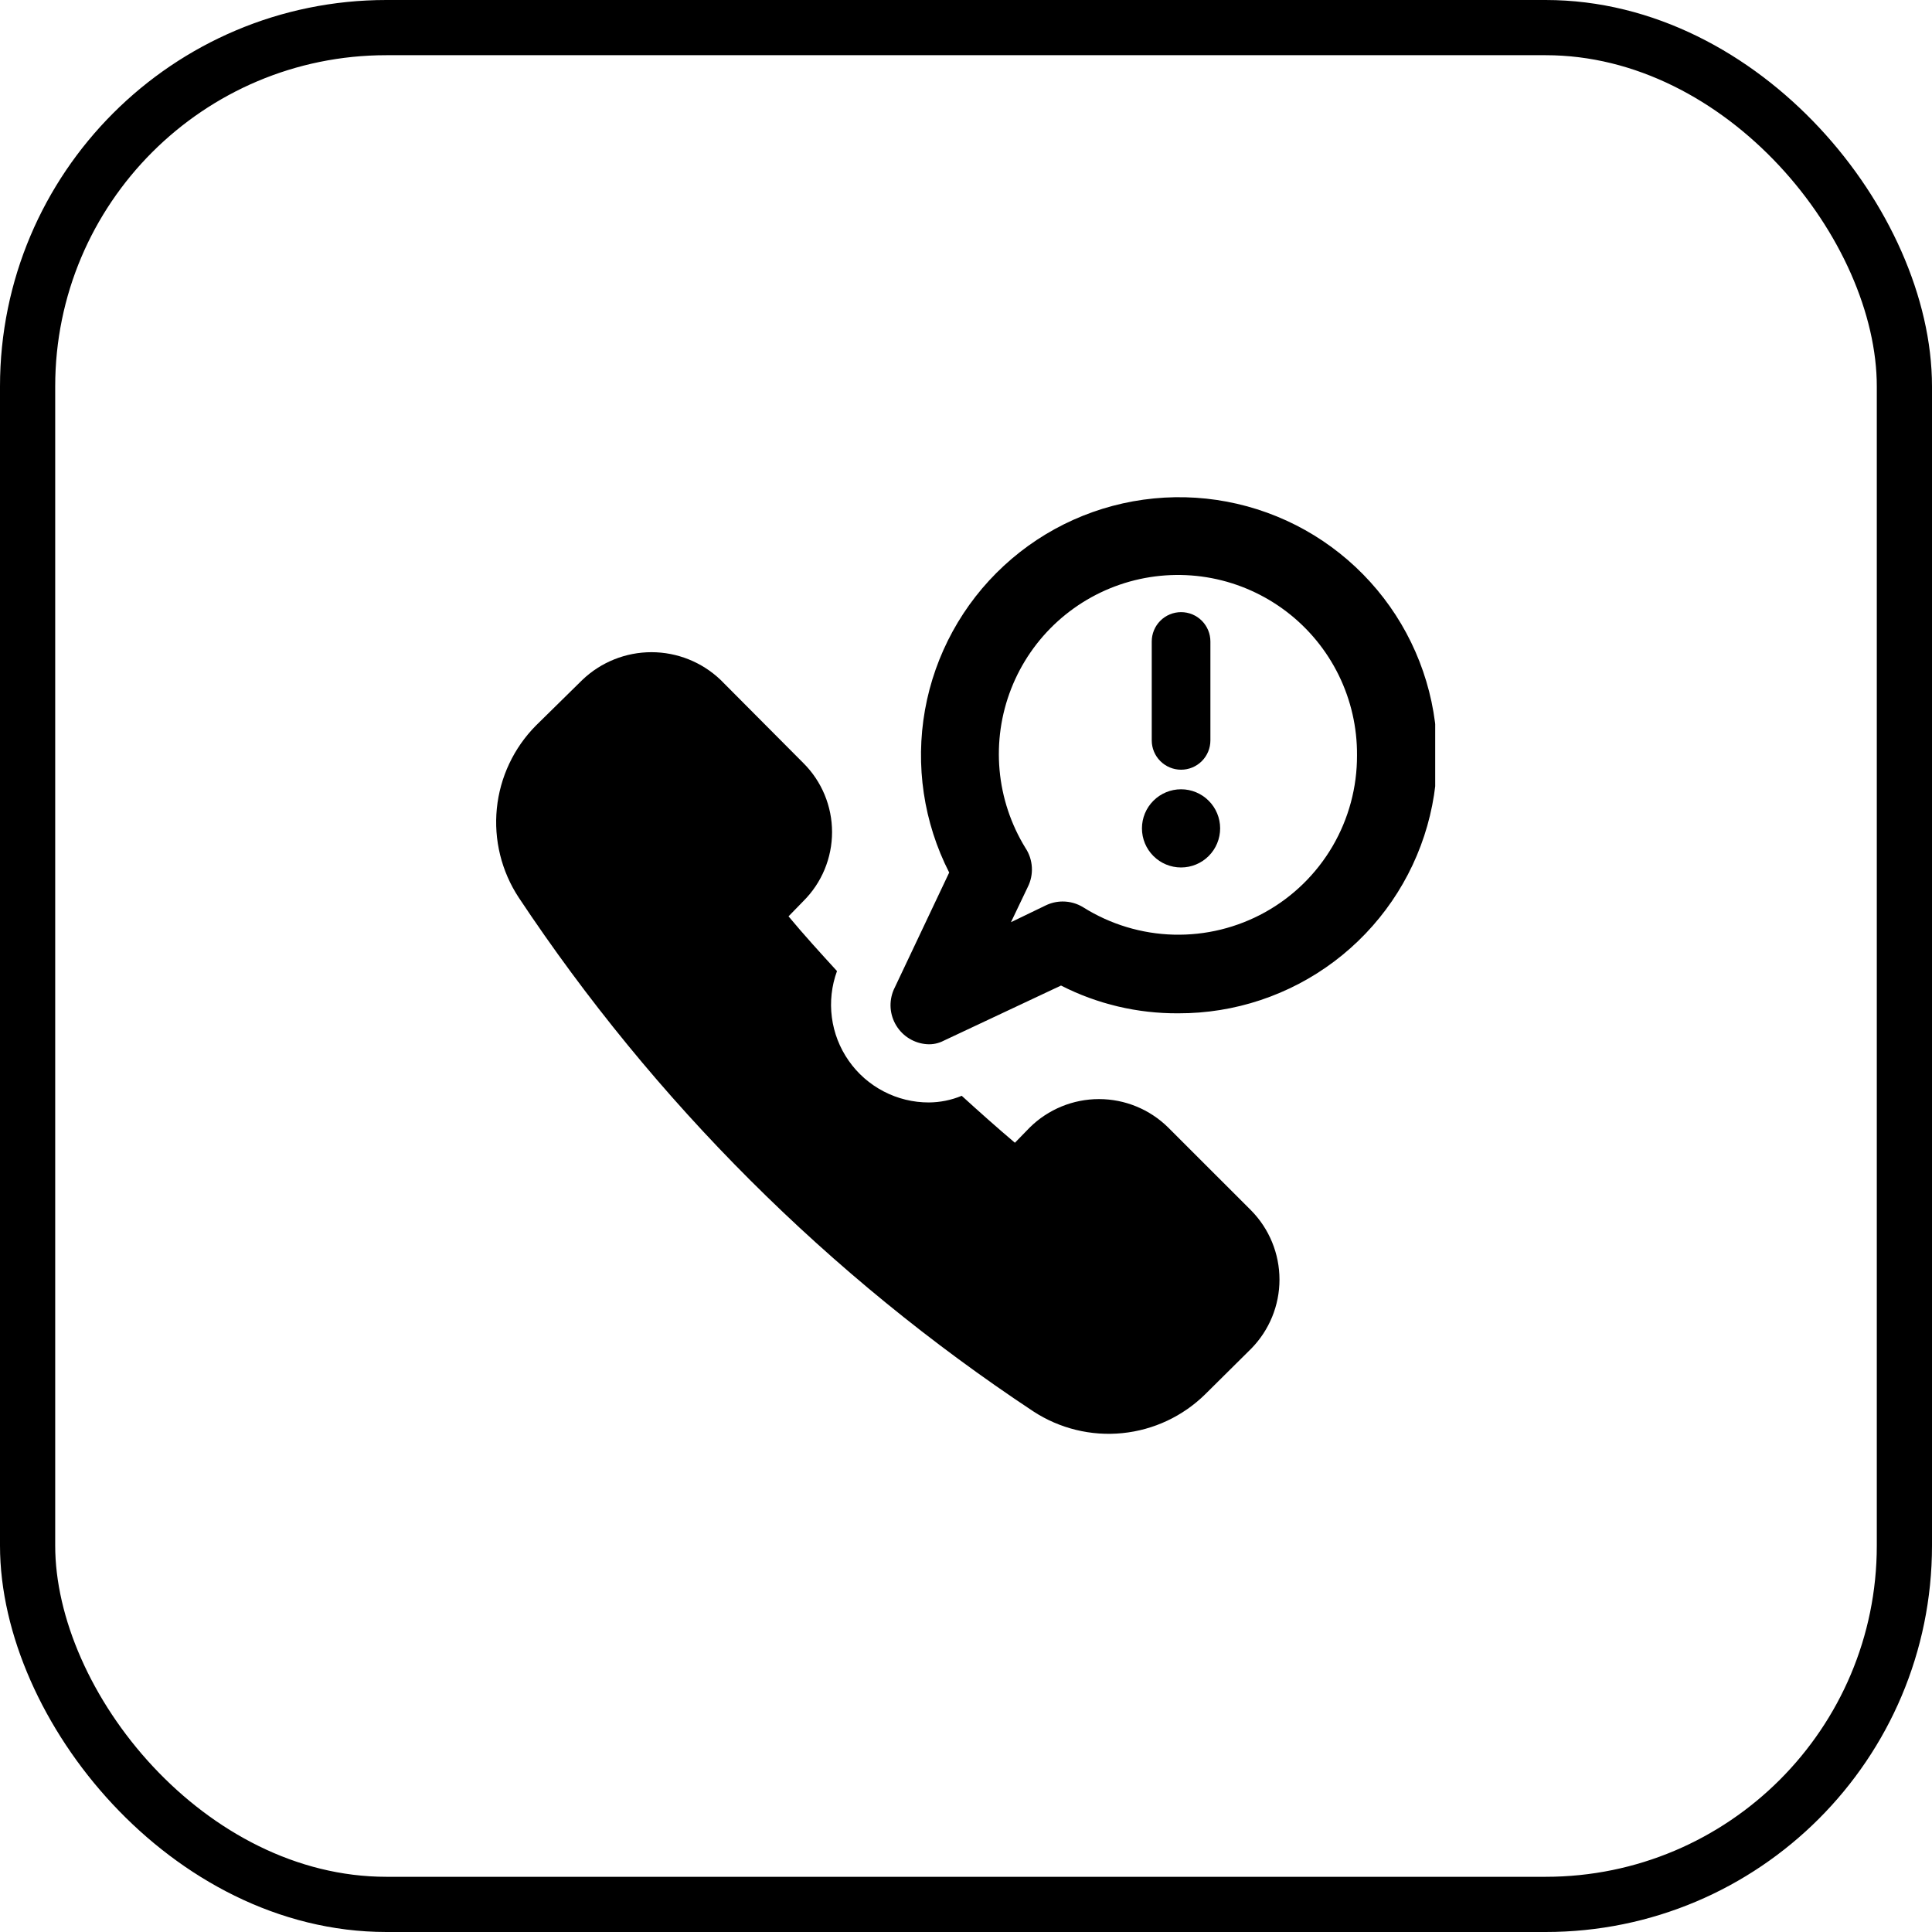 <svg width="70" height="70" viewBox="0 0 70 70" fill="none" xmlns="http://www.w3.org/2000/svg">
    <rect x="1" y="1" width="68" height="68" rx="13" stroke="black" style="stroke:black;stroke-opacity:1;" stroke-width="2"/>
    <g clip-path="url(#clip0_203_8888)">
        <path d="M33.655 39.944C33.085 39.945 32.523 39.808 32.017 39.544C31.511 39.281 31.076 38.9 30.75 38.432C30.423 37.965 30.213 37.426 30.14 36.86C30.066 36.295 30.13 35.72 30.326 35.184C29.731 34.533 29.122 33.867 28.57 33.201L29.108 32.648C29.437 32.321 29.699 31.931 29.877 31.502C30.055 31.073 30.147 30.613 30.147 30.148C30.147 29.683 30.055 29.223 29.877 28.794C29.699 28.365 29.437 27.975 29.108 27.648L26.105 24.63C25.43 23.988 24.535 23.63 23.604 23.63C22.673 23.63 21.778 23.988 21.104 24.63L19.418 26.288C18.615 27.098 18.115 28.159 18.001 29.294C17.888 30.429 18.168 31.568 18.795 32.521C23.702 39.91 30.042 46.239 37.438 51.136C38.392 51.76 39.531 52.039 40.665 51.925C41.799 51.812 42.86 51.313 43.671 50.513L45.329 48.869C45.988 48.201 46.358 47.3 46.358 46.362C46.358 45.423 45.988 44.522 45.329 43.854L42.325 40.851C41.657 40.192 40.757 39.822 39.818 39.822C38.879 39.822 37.978 40.192 37.31 40.851L36.772 41.404C36.135 40.865 35.483 40.284 34.845 39.703C34.468 39.859 34.064 39.941 33.655 39.944Z" fill="black" style="fill:black;fill-opacity:1;"/>
        <path d="M33.583 37.833C33.794 37.849 34.005 37.804 34.193 37.706L38.443 35.708C39.758 36.38 41.216 36.724 42.693 36.714C44.731 36.72 46.716 36.059 48.344 34.833C49.973 33.606 51.156 31.881 51.713 29.92C52.27 27.959 52.172 25.869 51.431 23.97C50.691 22.07 49.35 20.465 47.614 19.397C45.876 18.33 43.838 17.86 41.809 18.059C39.78 18.257 37.871 19.113 36.374 20.497C34.877 21.88 33.873 23.715 33.514 25.722C33.157 27.729 33.464 29.798 34.391 31.614L32.379 35.864C32.291 36.072 32.253 36.298 32.269 36.523C32.286 36.748 32.356 36.967 32.474 37.159C32.592 37.352 32.754 37.514 32.947 37.631C33.14 37.748 33.358 37.818 33.583 37.833ZM49.167 27.364C49.172 28.523 48.865 29.663 48.28 30.663C47.694 31.663 46.851 32.488 45.837 33.051C44.824 33.614 43.678 33.895 42.52 33.864C41.361 33.833 40.232 33.491 39.25 32.875C39.025 32.735 38.764 32.662 38.499 32.663C38.288 32.664 38.08 32.712 37.89 32.804L36.629 33.413L37.238 32.138C37.35 31.916 37.401 31.667 37.386 31.419C37.371 31.17 37.291 30.929 37.153 30.722C36.627 29.866 36.306 28.9 36.216 27.899C36.127 26.898 36.27 25.89 36.637 24.954C37.003 24.019 37.582 23.181 38.327 22.507C39.073 21.833 39.964 21.342 40.932 21.071C41.9 20.801 42.917 20.759 43.904 20.948C44.891 21.138 45.82 21.555 46.618 22.165C47.417 22.775 48.062 23.562 48.505 24.464C48.947 25.367 49.174 26.359 49.167 27.364Z" fill="black" style="fill:black;fill-opacity:1;"/>
        <path d="M41.375 30.013C41.375 30.389 41.524 30.749 41.79 31.015C42.056 31.281 42.416 31.43 42.792 31.43C43.167 31.43 43.528 31.281 43.793 31.015C44.059 30.749 44.208 30.389 44.208 30.013C44.208 29.638 44.059 29.277 43.793 29.012C43.528 28.746 43.167 28.597 42.792 28.597C42.416 28.597 42.056 28.746 41.79 29.012C41.524 29.277 41.375 29.638 41.375 30.013Z" fill="black" style="fill:black;fill-opacity:1;"/>
        <path d="M41.73 23.242V26.826C41.73 27.108 41.842 27.378 42.042 27.577C42.241 27.776 42.511 27.888 42.793 27.888C43.075 27.888 43.345 27.776 43.544 27.577C43.743 27.378 43.855 27.108 43.855 26.826V23.242C43.855 22.96 43.743 22.69 43.544 22.49C43.345 22.291 43.075 22.179 42.793 22.179C42.511 22.179 42.241 22.291 42.042 22.49C41.842 22.69 41.73 22.96 41.73 23.242Z" fill="black" style="fill:black;fill-opacity:1;"/>
    </g>
    <defs>
        <clipPath id="clip0_203_8888">
            <rect width="34" height="34" fill="white" style="fill:white;fill-opacity:1;" transform="translate(18 18)"/>
        </clipPath>
    </defs>
</svg>
